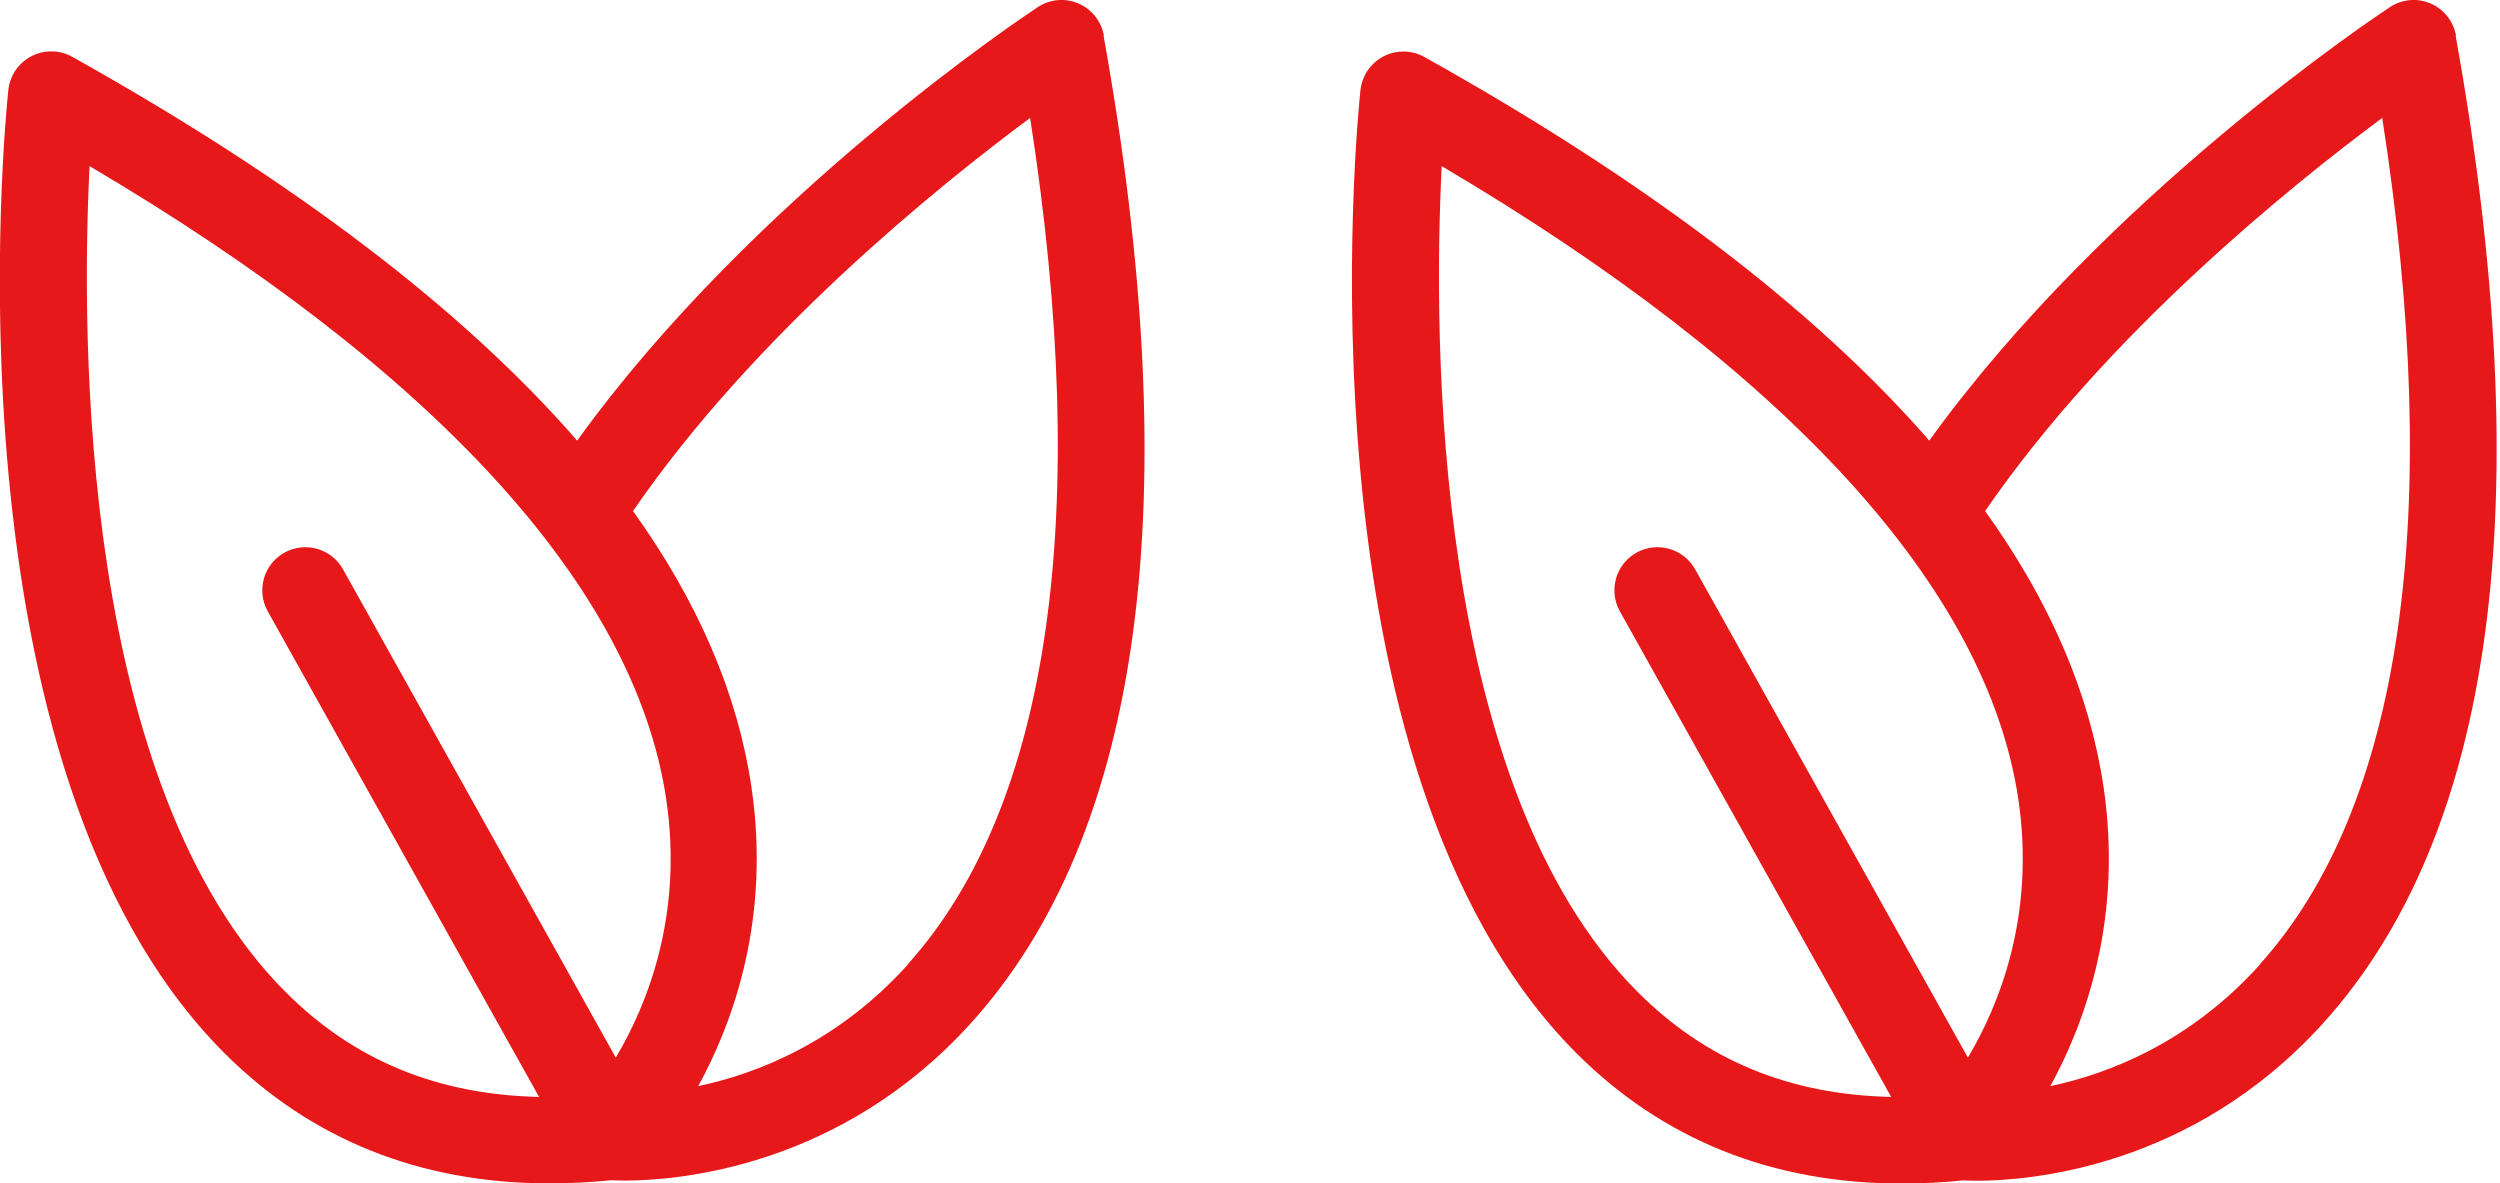 <?xml version="1.0" encoding="UTF-8"?>
<svg id="Icon" xmlns="http://www.w3.org/2000/svg" viewBox="0 0 143.72 68.03">
  <defs>
    <style>.cls-1{fill:#e6181a;stroke-width:0px;}</style>
  </defs>
  <path class="cls-1" d="m63.46,2.04c-.15-.82-.7-1.51-1.46-1.84-.77-.33-1.64-.25-2.34.21-.7.46-16.32,10.83-26.48,24.92C26.6,17.77,16.92,10.4,4.16,3.27c-.73-.41-1.61-.42-2.35-.04-.74.38-1.24,1.11-1.33,1.94-.17,1.58-3.93,38.99,12.41,55.36,4.98,4.98,11.26,7.5,18.72,7.5,1.14,0,2.32-.06,3.52-.18.17,0,.42.02.76.02,3.04,0,12.37-.73,19.89-9.01,9.9-10.91,12.48-30.02,7.66-56.82ZM5.15,9.55c19.88,11.73,31.31,24.24,33.14,36.33,1.02,6.75-1.11,11.93-2.89,14.92l-15.68-28.07c-.67-1.2-2.18-1.62-3.37-.96-1.2.67-1.62,2.18-.96,3.37l15.6,27.92c-5.86-.13-10.66-2.11-14.57-6.03C4.59,45.2,4.66,19.34,5.15,9.55Zm47.04,45.9c-4.02,4.46-8.65,6.27-12.05,6.99,2.07-3.78,4.16-9.71,3.06-17.19-.79-5.36-3.07-10.66-6.81-15.87,7-10.19,17.6-18.72,22.83-22.6,3.55,22.8,1.14,39.58-7.04,48.66Z" />
  <path class="cls-1" d="m141.19,2.04c-.15-.82-.7-1.51-1.46-1.84-.77-.33-1.64-.25-2.34.21-.7.46-16.32,10.83-26.48,24.92-6.57-7.55-16.26-14.93-29.02-22.05-.73-.41-1.61-.42-2.35-.04-.74.38-1.24,1.11-1.33,1.94-.17,1.58-3.93,38.99,12.41,55.36,4.98,4.98,11.26,7.5,18.72,7.5,1.14,0,2.32-.06,3.52-.18.17,0,.42.02.76.02,3.04,0,12.37-.73,19.89-9.01,9.9-10.91,12.48-30.02,7.66-56.82Zm-58.31,7.51c19.88,11.73,31.31,24.24,33.14,36.33,1.02,6.75-1.11,11.93-2.89,14.92l-15.68-28.07c-.67-1.2-2.18-1.62-3.37-.96-1.2.67-1.62,2.18-.96,3.37l15.6,27.92c-5.86-.13-10.66-2.11-14.57-6.03-11.83-11.84-11.76-37.69-11.27-47.48Zm47.04,45.9c-4.02,4.46-8.65,6.27-12.05,6.99,2.07-3.78,4.16-9.71,3.06-17.19-.79-5.36-3.07-10.66-6.81-15.87,7-10.19,17.6-18.72,22.83-22.6,3.55,22.8,1.14,39.58-7.04,48.66Z" />
</svg>